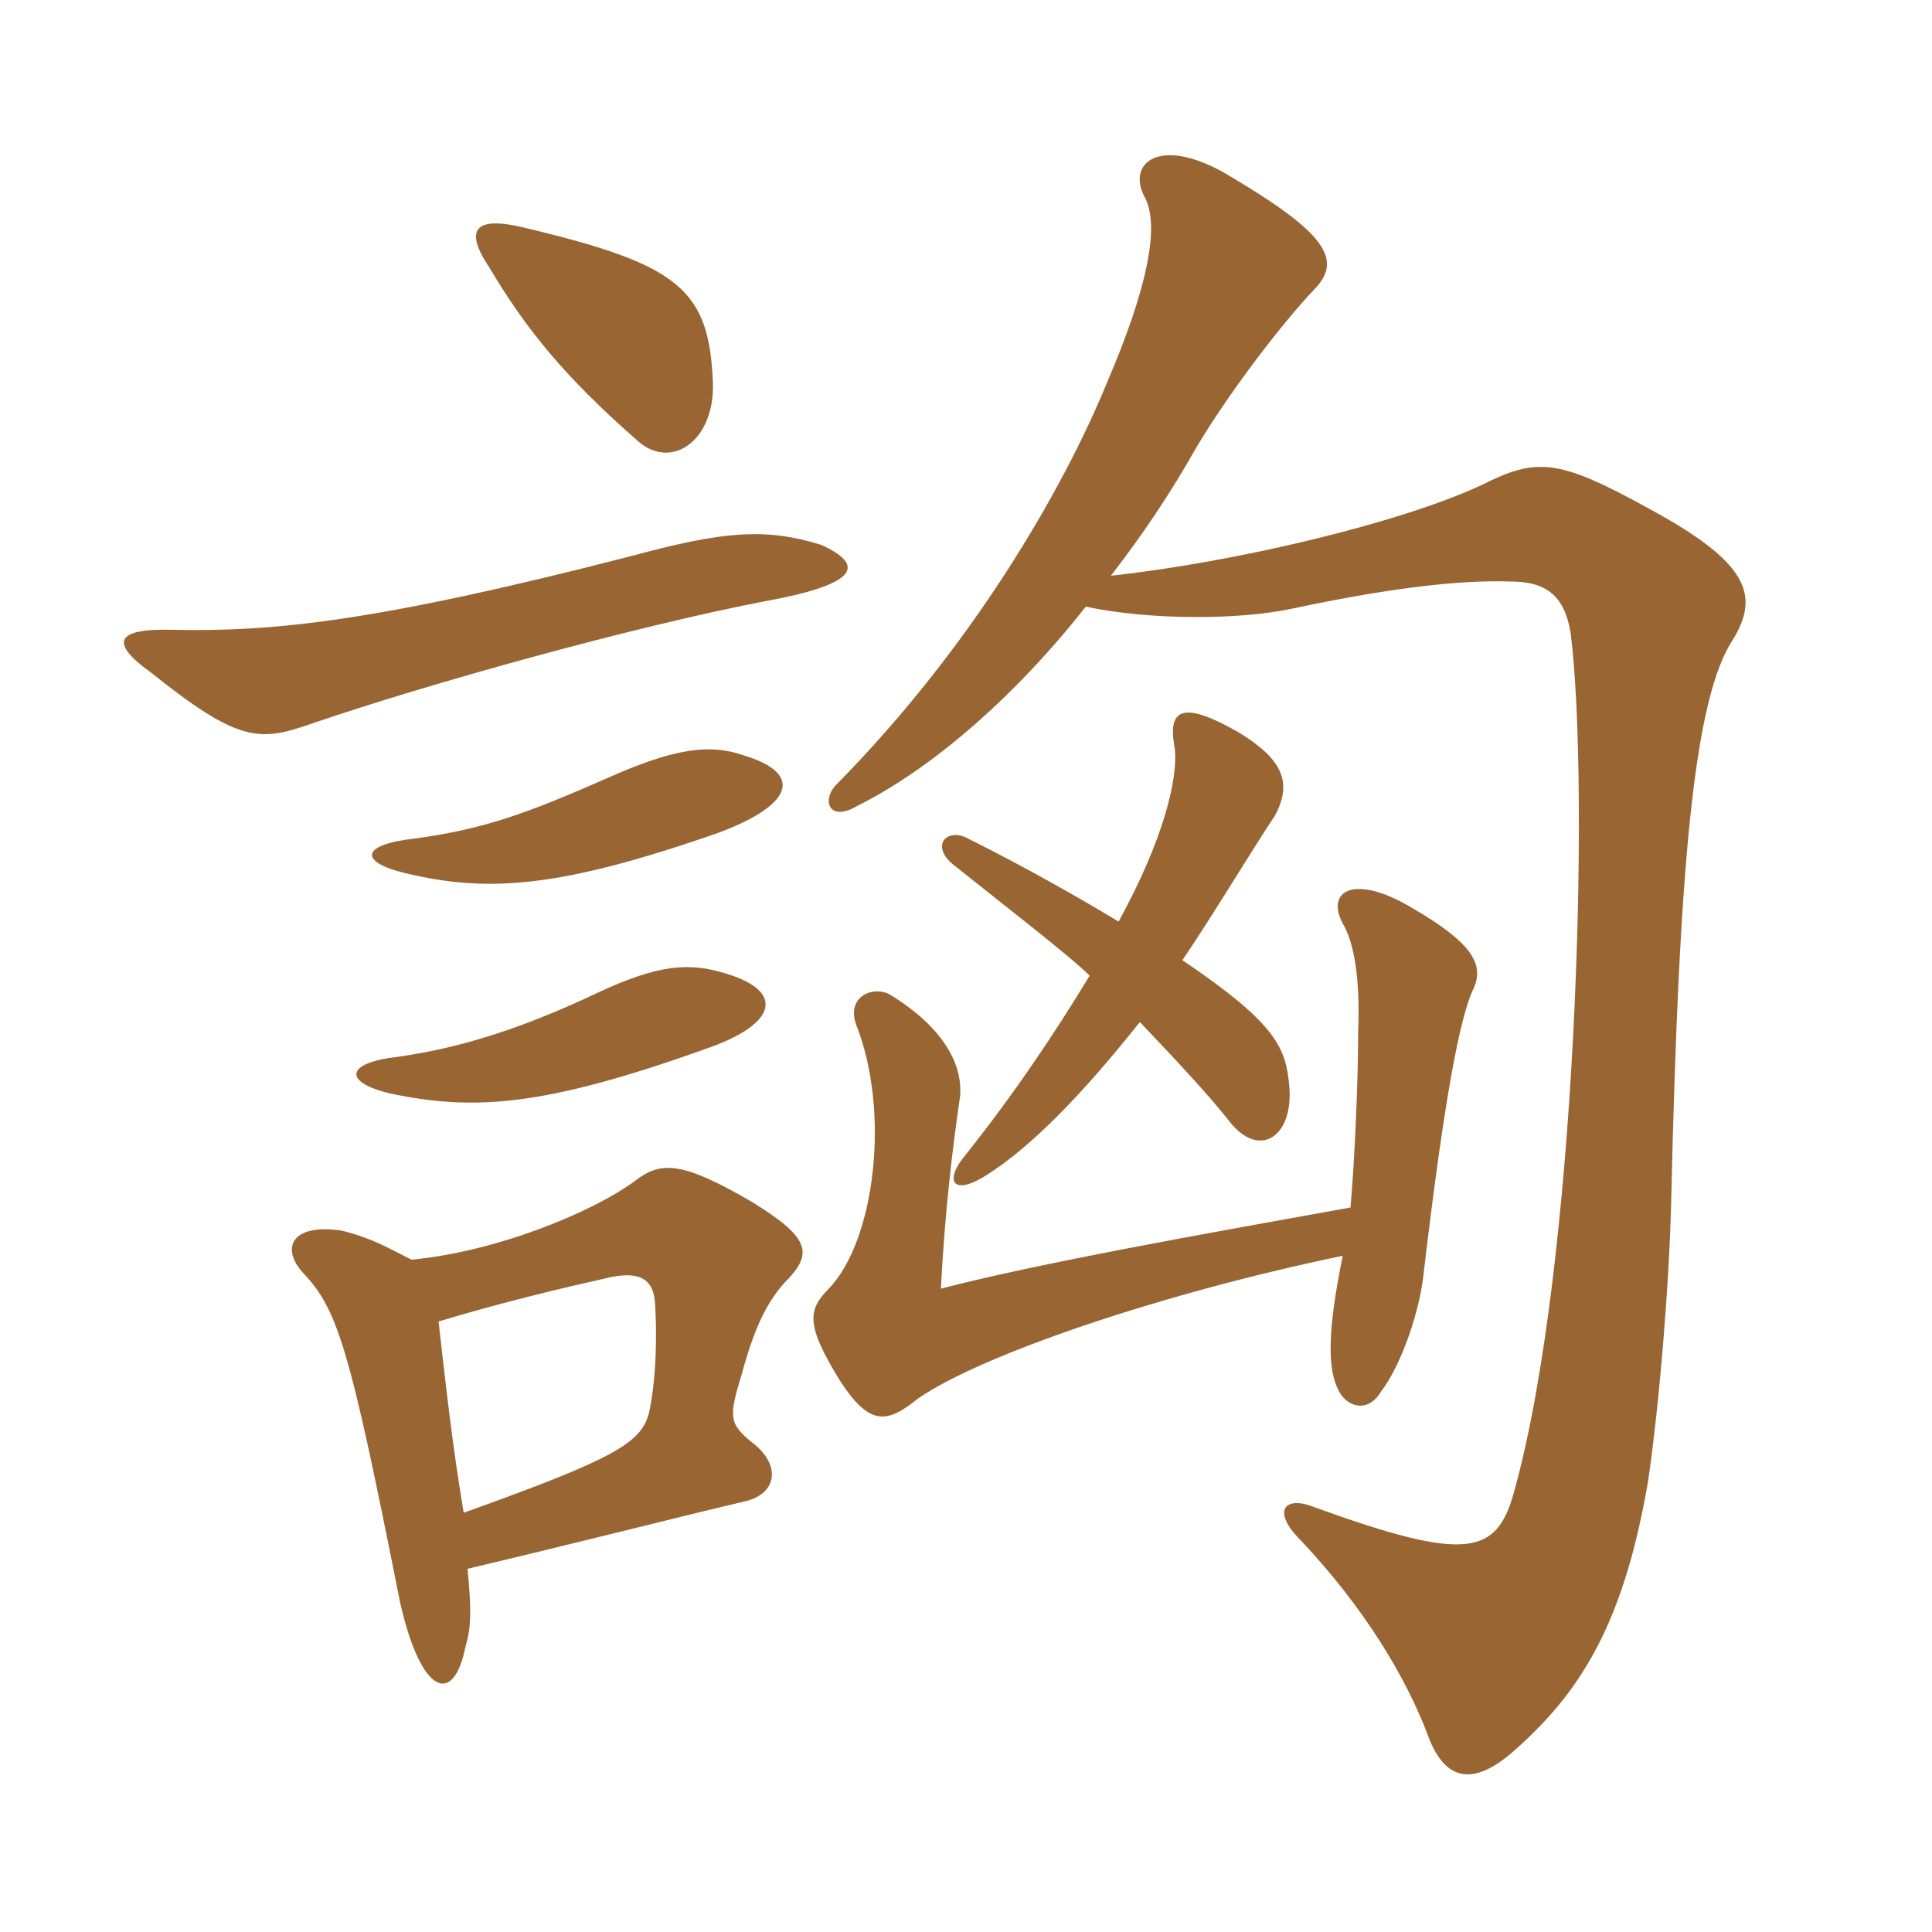 <svg xmlns="http://www.w3.org/2000/svg" xmlns:xlink="http://www.w3.org/1999/xlink" width="150" height="150"><path fill="#996633" padding="10" d="M56.40 75.60C53.55 74.70 51.15 74.85 46.35 77.10C40.95 79.65 36.15 81.30 30.90 82.05C26.85 82.50 26.55 84 30.30 84.90C36.75 86.25 42.15 85.95 54.75 81.45C60.45 79.50 60.90 76.95 56.40 75.60ZM57.75 58.65C55.20 57.75 52.50 58.05 47.40 60.30C40.95 63.15 37.65 64.35 32.25 65.10C28.05 65.55 27.75 66.90 31.50 67.80C37.80 69.30 43.35 69 55.80 64.65C61.80 62.40 62.25 60 57.75 58.65ZM34.05 102.60C39 101.10 44.10 99.90 46.80 99.30C49.65 98.55 50.70 99.30 50.85 101.10C51 103.20 51 106.80 50.40 109.65C49.80 112.05 47.70 113.25 36 117.45C35.10 112.05 34.65 107.85 34.05 102.60ZM36.30 121.80C43.95 120 53.40 117.60 57.90 116.55C60.30 115.95 60.60 113.85 58.65 112.20C56.55 110.55 56.55 110.10 57.60 106.65C58.65 102.75 59.70 100.95 60.90 99.60C63.15 97.35 63 96.15 58.35 93.30C52.95 90.15 51.30 90.15 49.35 91.65C45.90 94.20 38.40 97.20 31.95 97.80C30.15 96.90 28.95 96.15 26.55 95.55C22.65 94.95 21.75 96.90 23.55 98.85C26.25 101.70 27.15 104.70 31.05 124.35C32.70 131.70 35.25 132.45 36.15 127.80C36.60 126.30 36.60 124.95 36.30 121.80ZM63.75 42.30C59.40 40.95 56.10 41.25 48.90 43.20C29.10 48.30 21.15 49.05 13.50 48.90C8.85 48.75 8.55 49.95 11.70 52.20C18.45 57.60 20.10 57.60 24 56.25C33.15 53.10 49.35 48.60 59.55 46.65C66.90 45.30 67.05 43.80 63.75 42.30ZM55.35 29.70C55.05 22.50 52.80 20.55 40.80 17.70C37.20 16.80 35.85 17.55 37.95 20.70C40.80 25.50 43.80 29.25 49.65 34.35C52.20 36.45 55.50 34.20 55.35 29.70ZM104.25 97.50C103.05 103.35 103.05 106.35 103.95 108C104.55 109.20 106.20 109.80 107.25 108C108.75 106.05 110.25 101.85 110.55 98.70C112.20 84.75 113.40 78.75 114.45 76.65C115.20 74.85 114.30 73.20 109.65 70.50C105.15 67.80 102.90 69.15 104.25 71.70C105.15 73.20 105.60 76.05 105.45 79.95C105.45 84.15 105.15 90.45 104.85 93.75C93.15 95.85 80.55 98.10 73.05 100.05C73.35 94.20 73.95 89.10 74.55 85.05C74.70 82.80 73.50 79.95 69.15 77.25C67.95 76.50 65.70 77.25 66.45 79.50C69.15 86.25 67.95 96.30 64.35 100.05C62.70 101.70 62.55 102.90 65.25 107.25C67.50 110.70 68.85 110.55 71.25 108.60C76.20 105.15 90.45 100.35 104.25 97.50ZM88.50 79.35C91.20 82.20 93.75 84.90 95.40 87C97.80 90.15 100.65 88.20 100.05 83.85C99.75 81.15 98.70 79.20 91.80 74.55C94.05 71.25 97.20 66 99 63.30C100.35 60.75 99.60 58.95 96.15 56.85C91.95 54.45 90.60 54.90 91.20 58.05C91.50 60.45 90.30 65.25 86.85 71.55C83.85 69.75 79.95 67.50 75.15 65.10C73.50 64.20 72.15 65.70 74.10 67.20C77.85 70.20 83.10 74.25 84.60 75.75C82.05 79.95 78.90 84.75 74.70 90C73.35 91.80 74.10 92.85 76.65 91.20C79.95 89.10 83.85 85.20 88.50 79.35ZM86.25 44.70C88.80 41.40 90.90 38.25 92.85 34.80C95.25 30.75 99.30 25.35 102.15 22.35C104.25 20.10 102.75 18 95.70 13.80C90.15 10.35 87.30 12.60 88.95 15.45C90 17.70 89.10 22.35 85.95 29.70C82.50 38.10 75.45 50.25 64.95 60.90C63.75 62.10 64.35 63.90 66.60 62.55C72.30 59.70 78.75 54.15 84.30 47.10C89.25 48.15 96.15 48.15 100.35 47.25C107.40 45.75 113.10 45 117.30 45.15C120.15 45.15 121.50 46.35 121.95 49.20C123.45 61.20 122.40 98.25 117.60 115.65C116.25 120.75 114 121.35 102 117C99.75 116.10 98.70 117.30 100.95 119.55C106.05 124.95 109.20 130.35 110.85 134.70C112.05 138 114.15 139.05 117.75 135.75C123.15 130.95 126.15 125.40 127.95 115.05C128.85 108.90 129.60 99.60 129.75 93.30C130.35 66.90 131.55 54.15 134.55 49.65C136.65 46.20 135.75 43.65 127.95 39.45C120.90 35.55 119.25 35.55 115.05 37.65C108.60 40.65 95.85 43.65 86.25 44.70Z"/></svg>